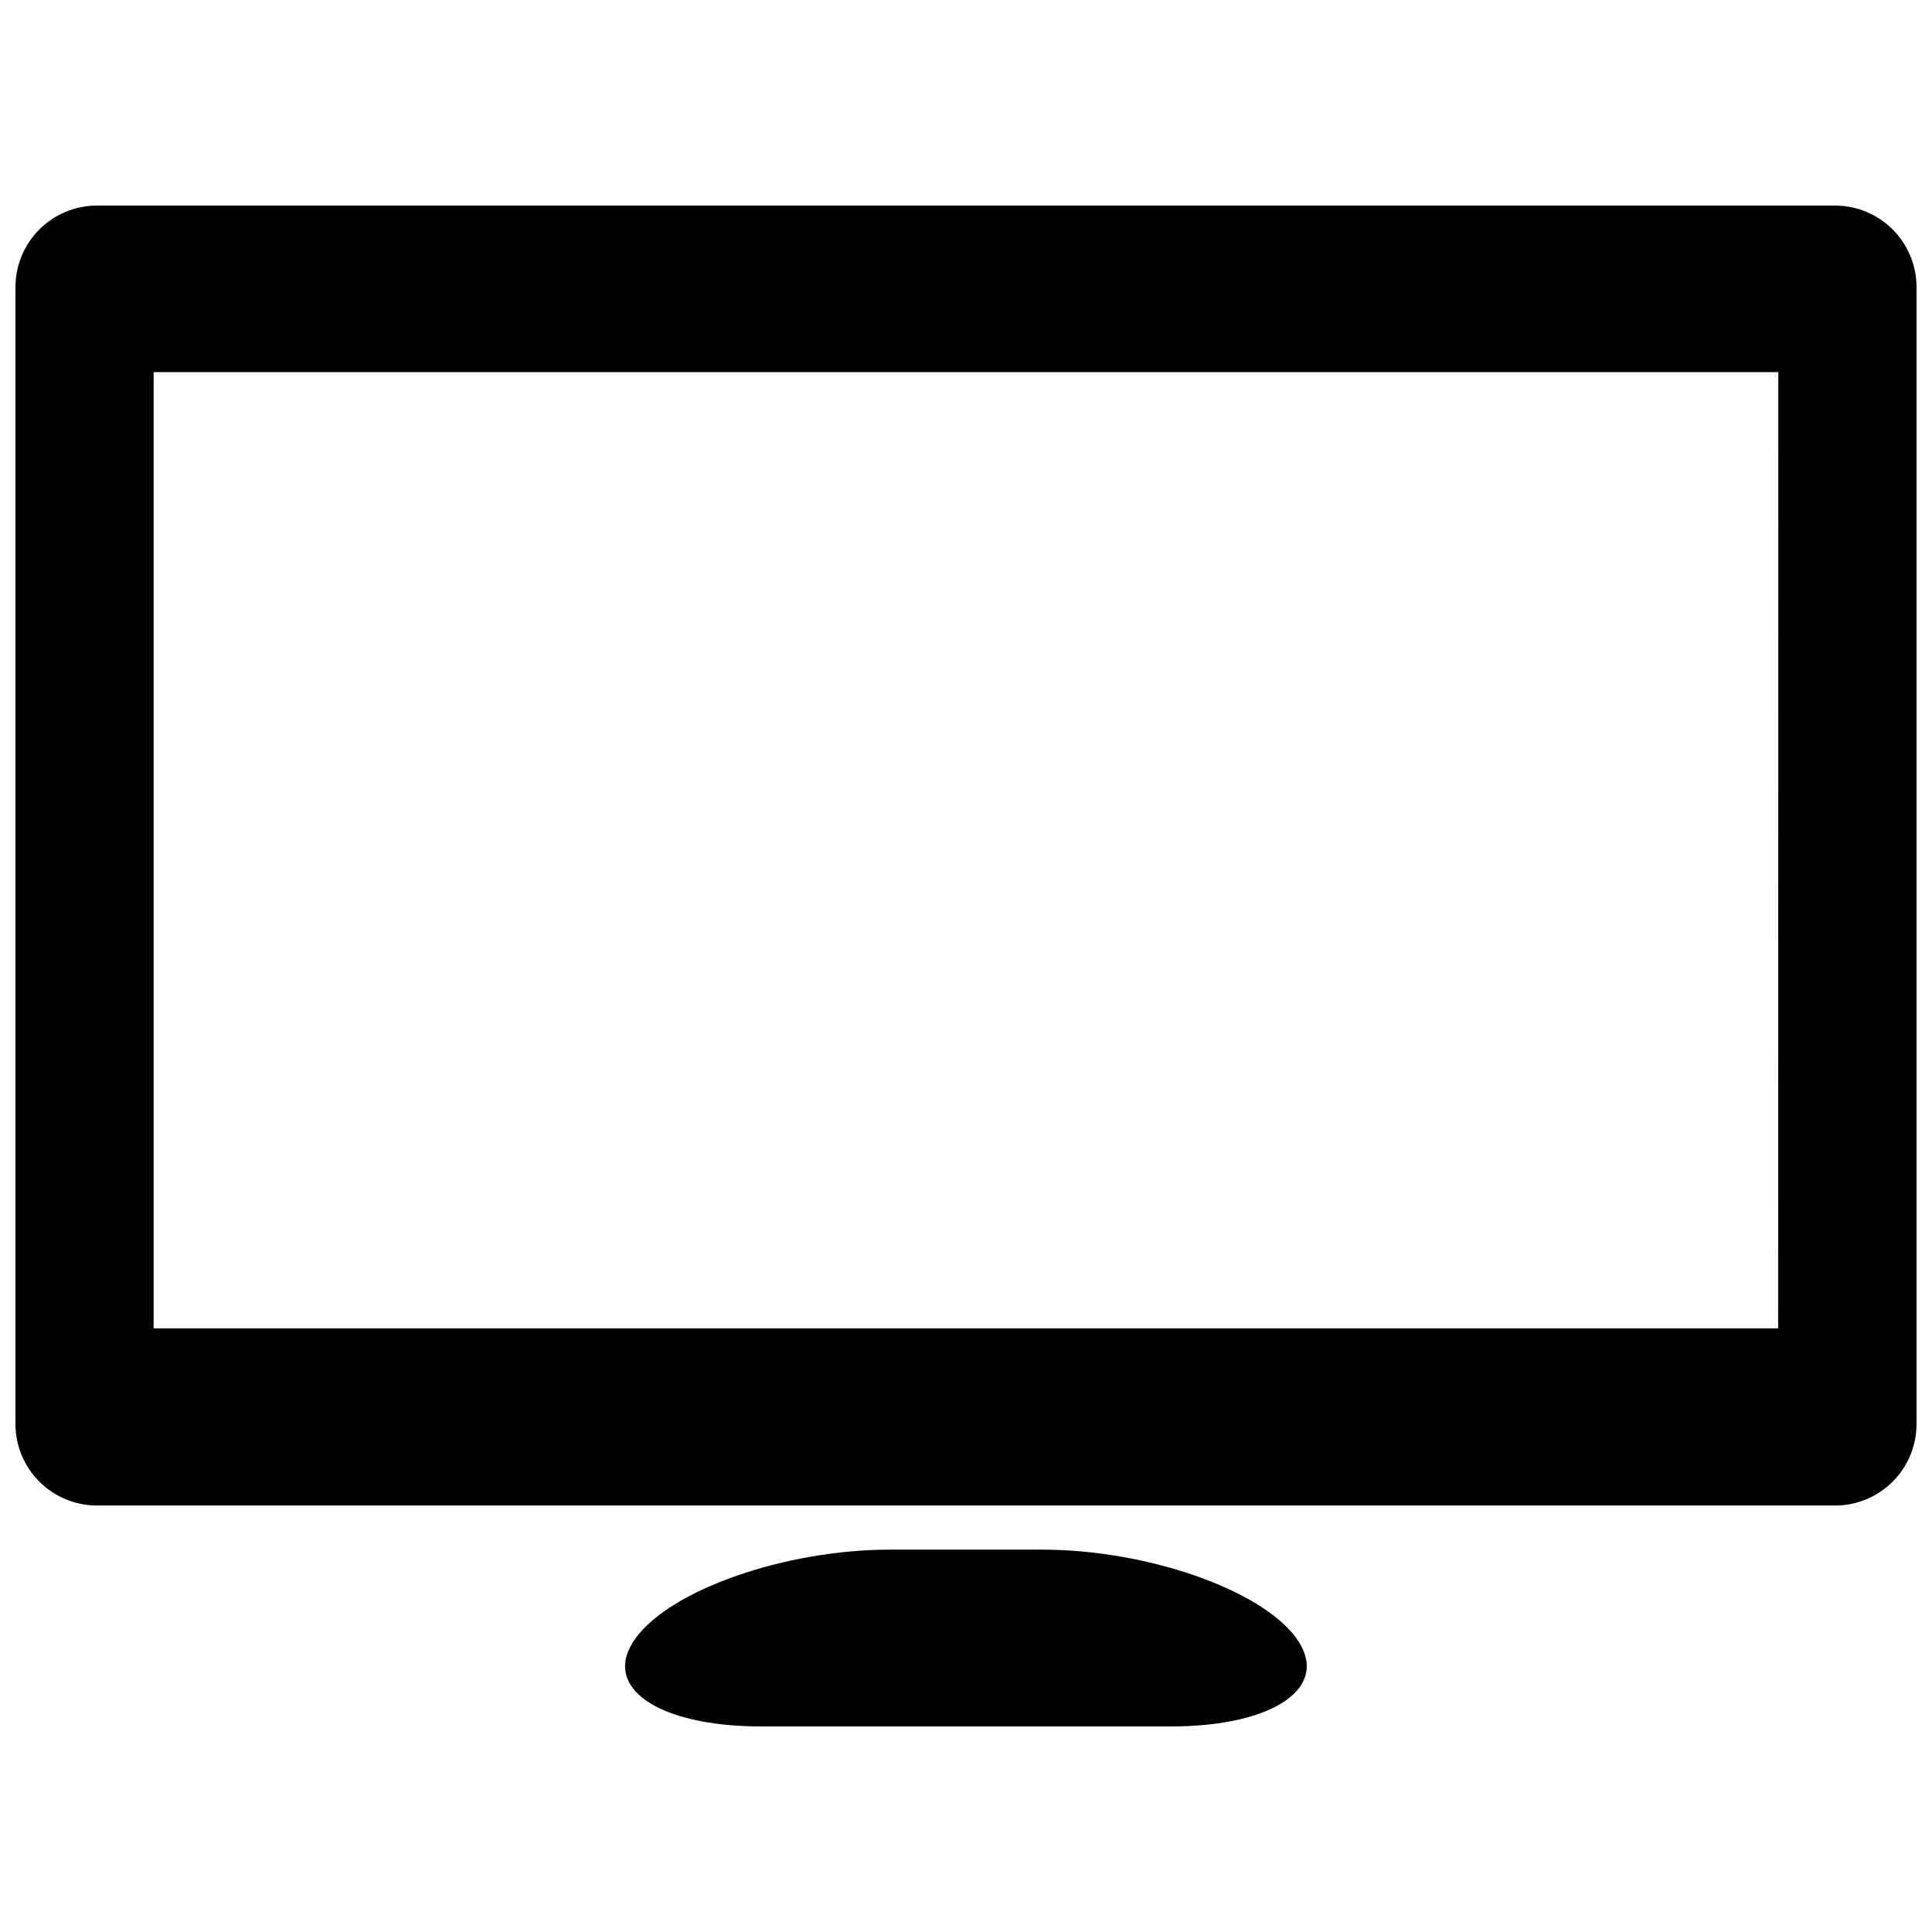<?xml version="1.0" encoding="UTF-8"?>
<!-- Uploaded to: ICON Repo, www.svgrepo.com, Generator: ICON Repo Mixer Tools -->
<svg width="800px" height="800px" version="1.1" viewBox="144 144 512 512" xmlns="http://www.w3.org/2000/svg">
 <defs>
  <clipPath id="a">
   <path d="m148.09 198h503.81v345h-503.81z"/>
  </clipPath>
 </defs>
 <path d="m379.85 554.67c-27.711 0-58.039 10.578-67.41 23.477-9.371 12.898 5.691 23.379 33.402 23.379h108.32c27.711 0 42.723-10.531 33.352-23.426-9.371-12.898-39.703-23.43-67.359-23.43z"/>
 <g clip-path="url(#a)">
  <path d="m630.34 198.48h-460.68c-5.707 0.012-11.176 2.281-15.215 6.312-4.039 4.027-6.32 9.492-6.348 15.199v301.43c0.012 5.715 2.289 11.191 6.332 15.23 4.039 4.043 9.516 6.316 15.23 6.332h460.68c5.715-0.016 11.191-2.289 15.234-6.332 4.039-4.039 6.316-9.516 6.328-15.23v-301.43c-0.027-5.707-2.309-11.172-6.348-15.199-4.039-4.031-9.508-6.301-15.215-6.312zm-15.113 297.55-430.51-0.004v-253.41h430.56z"/>
 </g>
</svg>